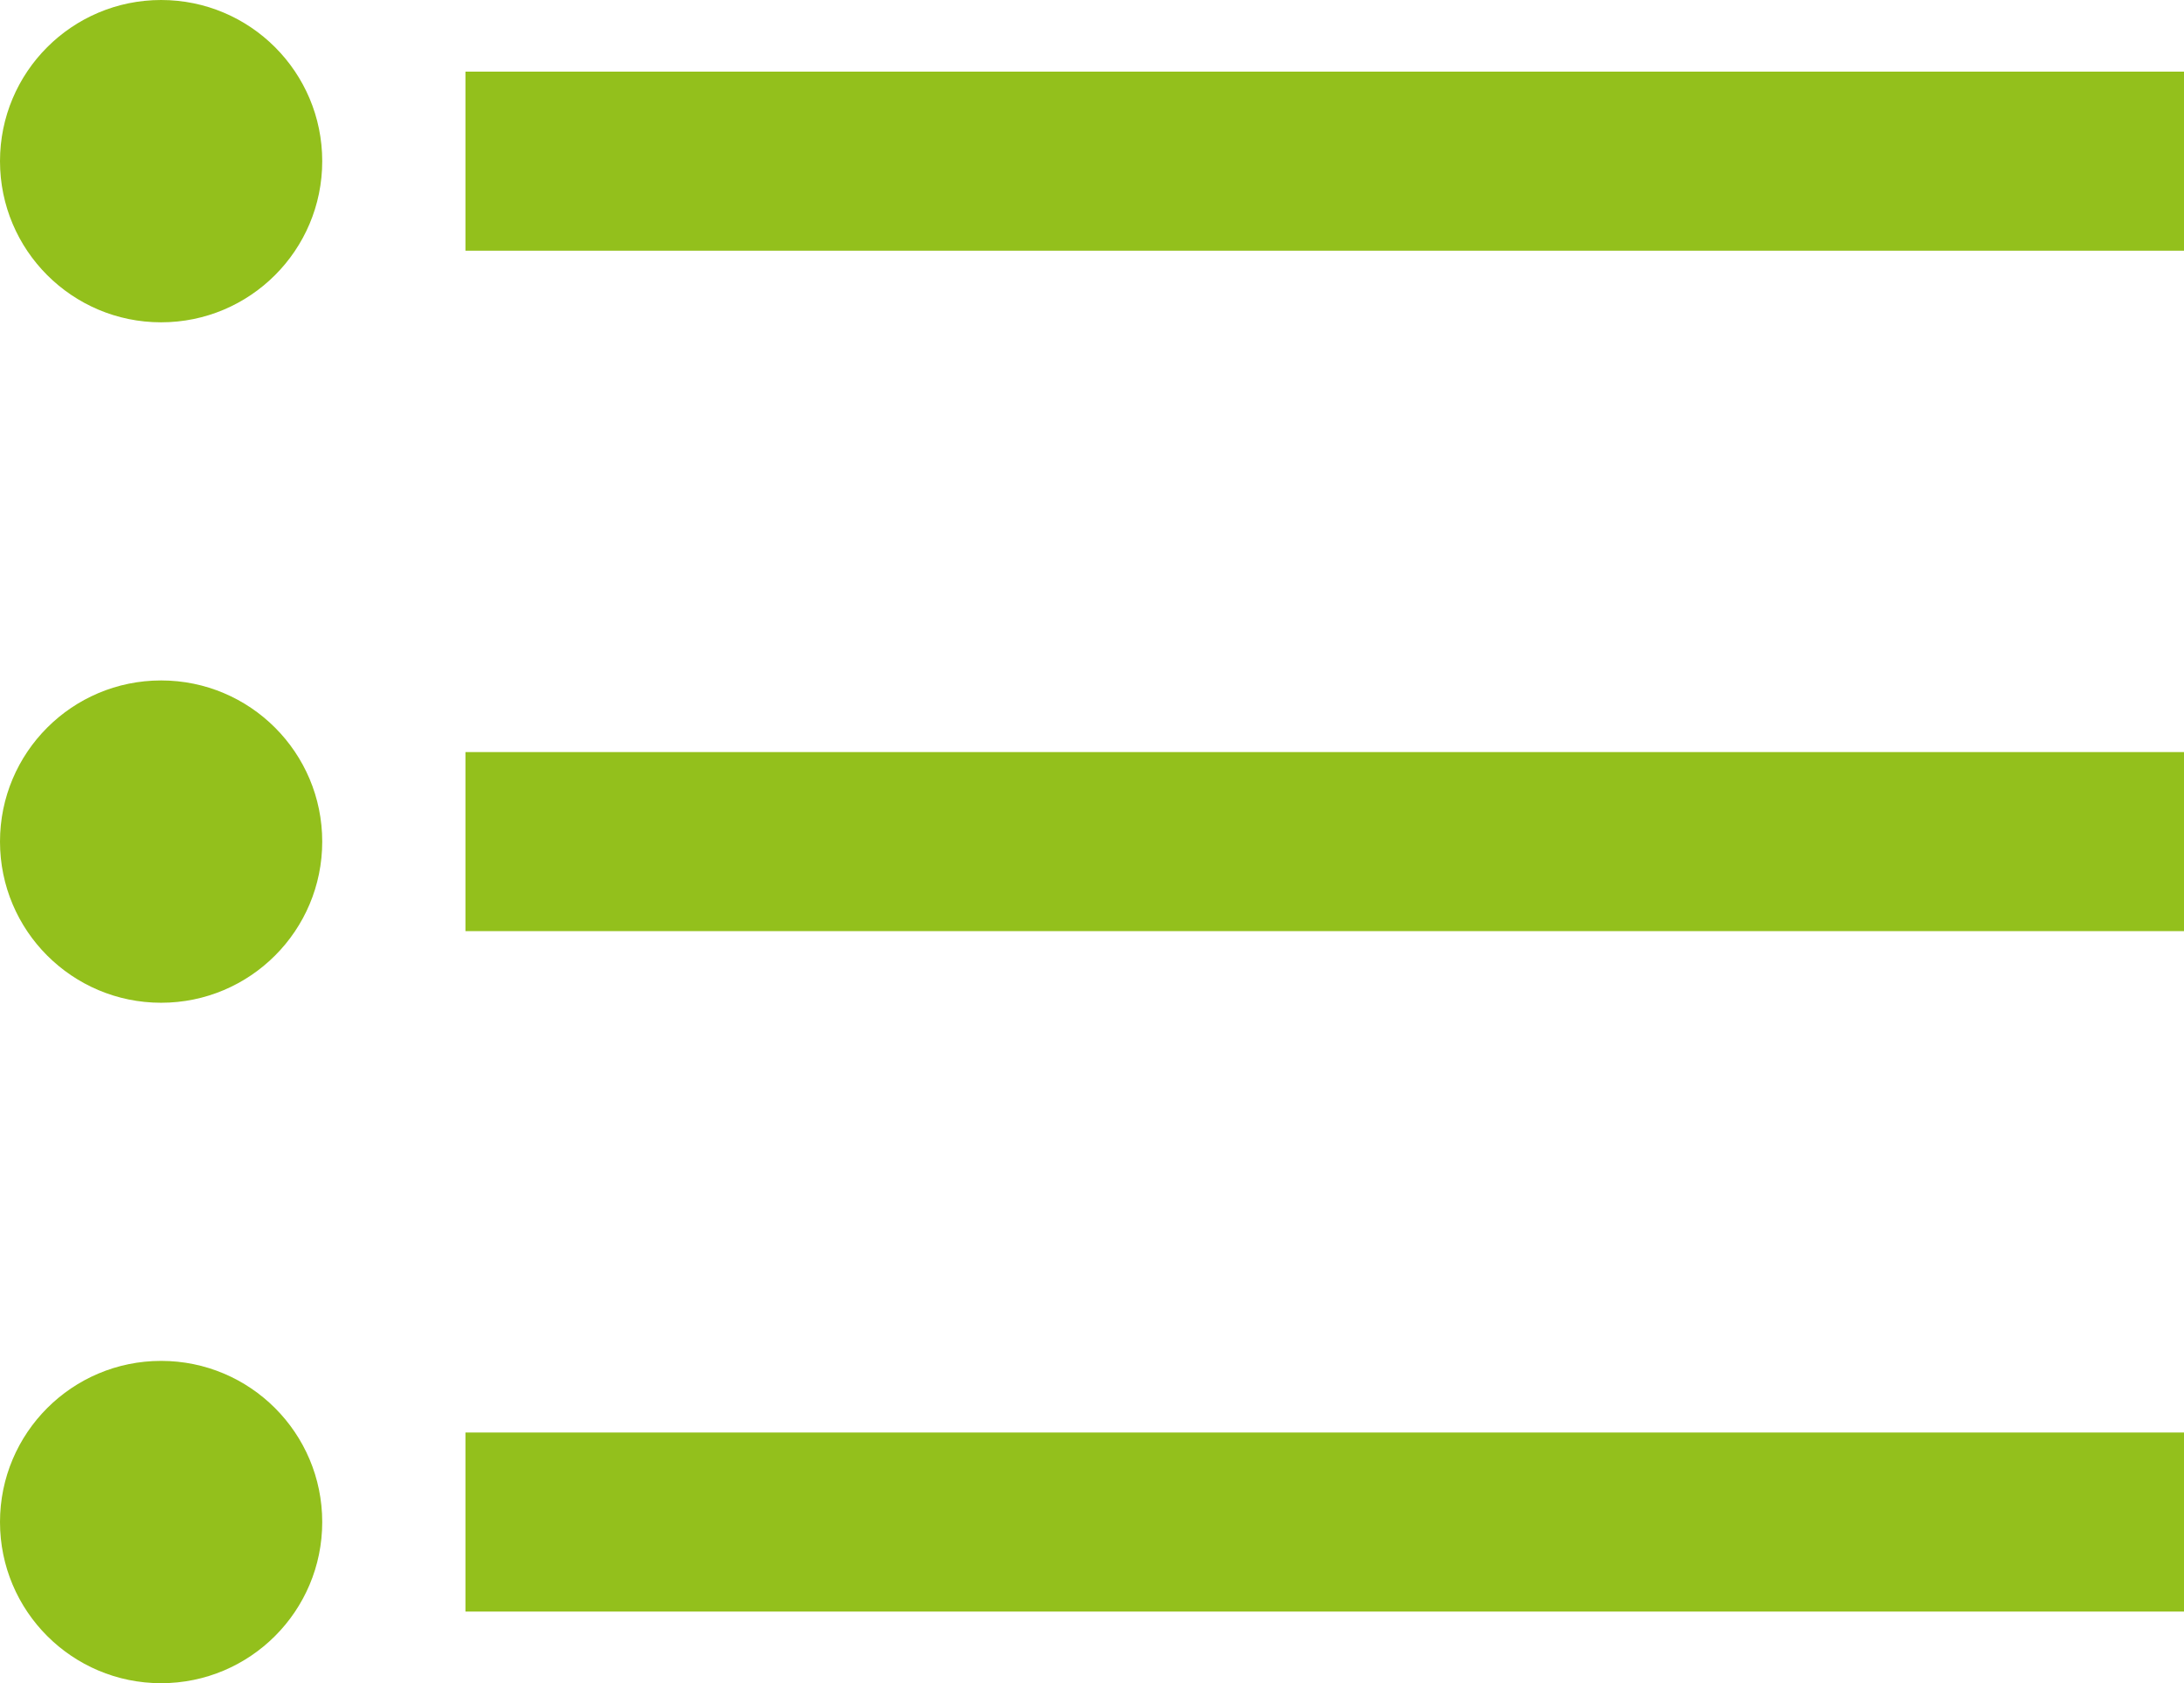 <?xml version="1.0" ?><!DOCTYPE svg  PUBLIC '-//W3C//DTD SVG 1.1//EN'  'http://www.w3.org/Graphics/SVG/1.1/DTD/svg11.dtd'><svg enable-background="new 0 0 61 47" height="47px" id="Layer_1" version="1.1" viewBox="0 0 61 47" width="61px" xml:space="preserve" xmlns="http://www.w3.org/2000/svg" xmlns:xlink="http://www.w3.org/1999/xlink"><g><rect fill="#93C01C" height="5" width="48" x="13" y="21"/><circle cx="4.5" cy="23.5" fill="#93C01C" r="4.5"/><rect fill="#93C01C" height="5" width="48" x="13" y="2"/><circle cx="4.5" cy="4.5" fill="#93C01C" r="4.5"/><rect fill="#93C01C" height="5" width="48" x="13" y="40"/><circle cx="4.5" cy="42.5" fill="#93C01C" r="4.5"/></g></svg>